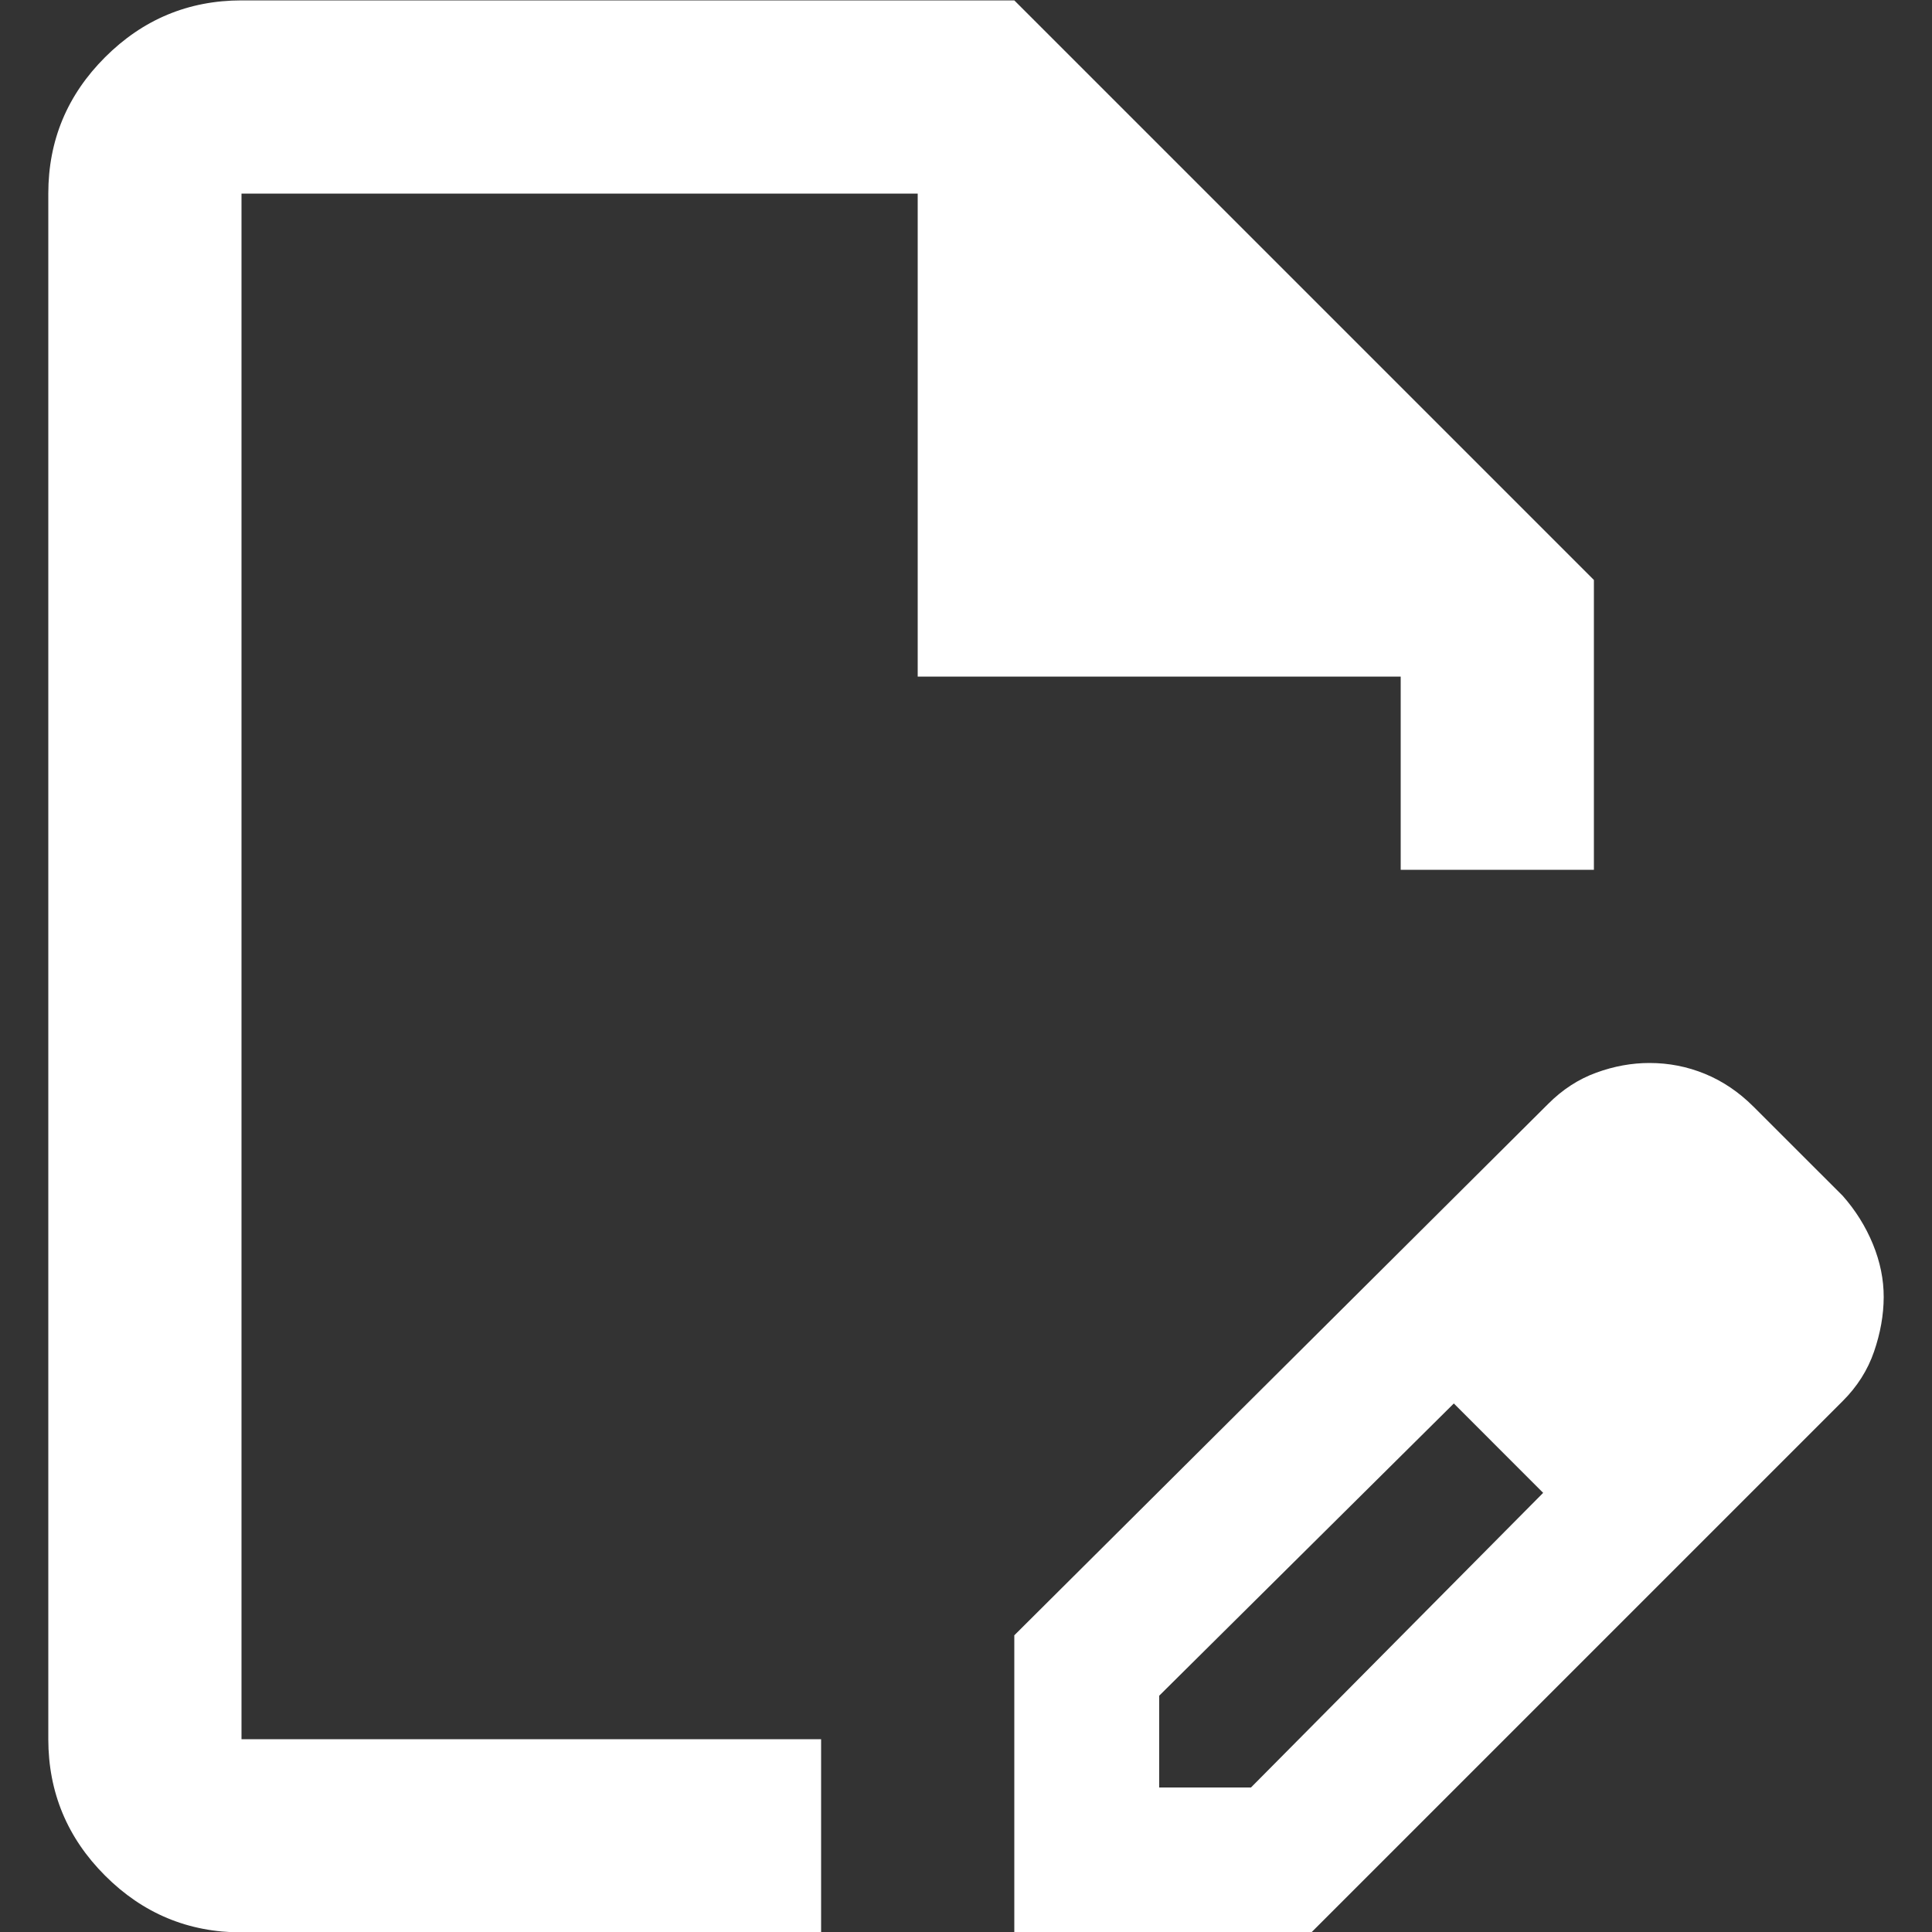 <svg width="30" height="30" viewBox="0 0 30 30" fill="none" xmlns="http://www.w3.org/2000/svg">
<rect x="0" y="0" width="30" height="30" fill="#333333" stroke="none"/>
<path d="M15.75 30.006V25.393L24.038 17.143C24.262 16.918 24.512 16.756 24.788 16.656C25.062 16.556 25.337 16.506 25.613 16.506C25.913 16.506 26.2 16.562 26.475 16.675C26.75 16.788 27 16.957 27.225 17.181L28.613 18.568C28.812 18.793 28.969 19.043 29.082 19.318C29.195 19.593 29.251 19.868 29.25 20.143C29.249 20.418 29.199 20.7 29.1 20.988C29.001 21.276 28.838 21.532 28.613 21.756L20.363 30.006H15.75ZM18 27.756H19.425L23.962 23.181L23.288 22.468L22.575 21.793L18 26.331V27.756ZM3.75 30.006C2.925 30.006 2.219 29.712 1.632 29.125C1.045 28.538 0.751 27.832 0.75 27.006V3.006C0.75 2.181 1.044 1.475 1.632 0.888C2.22 0.301 2.926 0.007 3.75 0.006H15.75L24.75 9.006V13.506H21.75V10.506H14.25V3.006H3.75V27.006H12.75V30.006H3.75ZM23.288 22.468L22.575 21.793L23.962 23.181L23.288 22.468Z" fill="white"/>
</svg>
